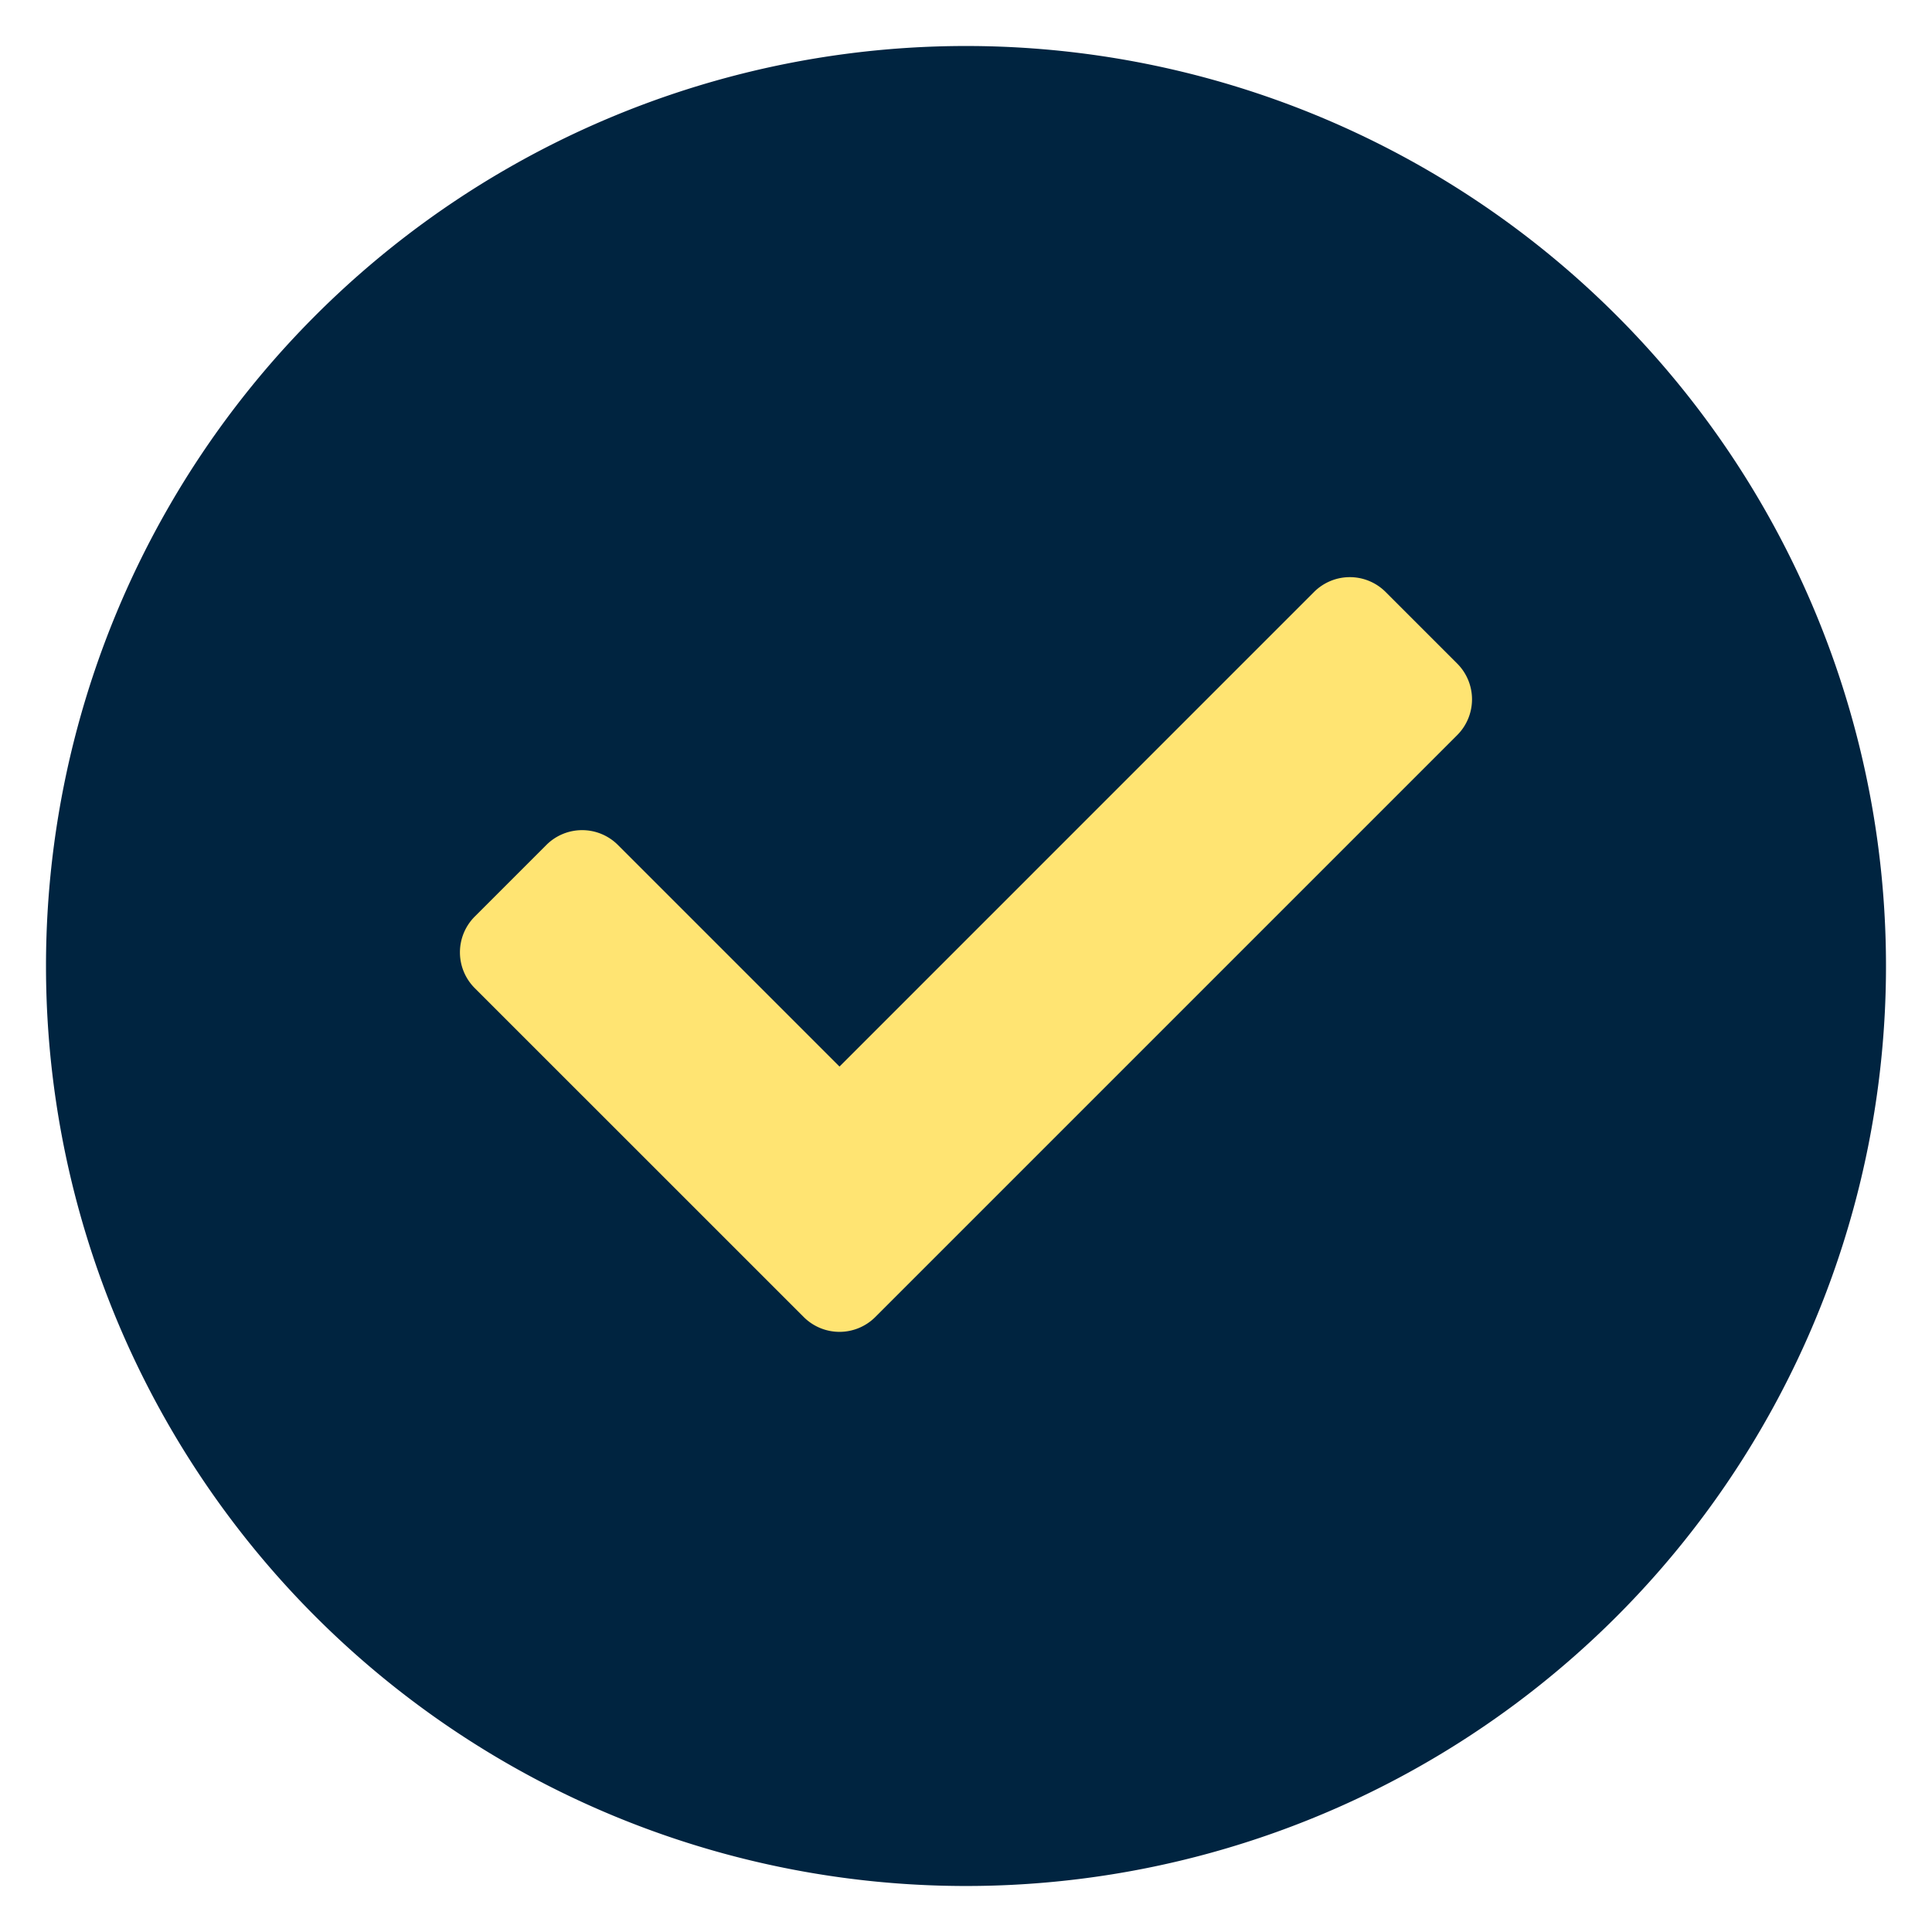 <svg xmlns="http://www.w3.org/2000/svg" xmlns:xlink="http://www.w3.org/1999/xlink" width="42" height="42" viewBox="0 0 42 42"><defs><clipPath id="b"><rect width="42" height="42"/></clipPath></defs><g id="a" clip-path="url(#b)"><path d="M20,0A20,20,0,1,1,0,20,20,20,0,0,1,20,0Z" transform="translate(1 1)" fill="#002440"/><path d="M-3.528-.369a1.1,1.1,0,0,0,1.556,0l12.65-12.65a1.1,1.1,0,0,0,0-1.556L9.122-16.131a1.1,1.1,0,0,0-1.556,0L-2.75-5.814l-4.817-4.817a1.1,1.1,0,0,0-1.556,0l-1.556,1.556a1.1,1.1,0,0,0,0,1.556Z" transform="translate(21 29)" fill="#ffe472"/></g></svg>